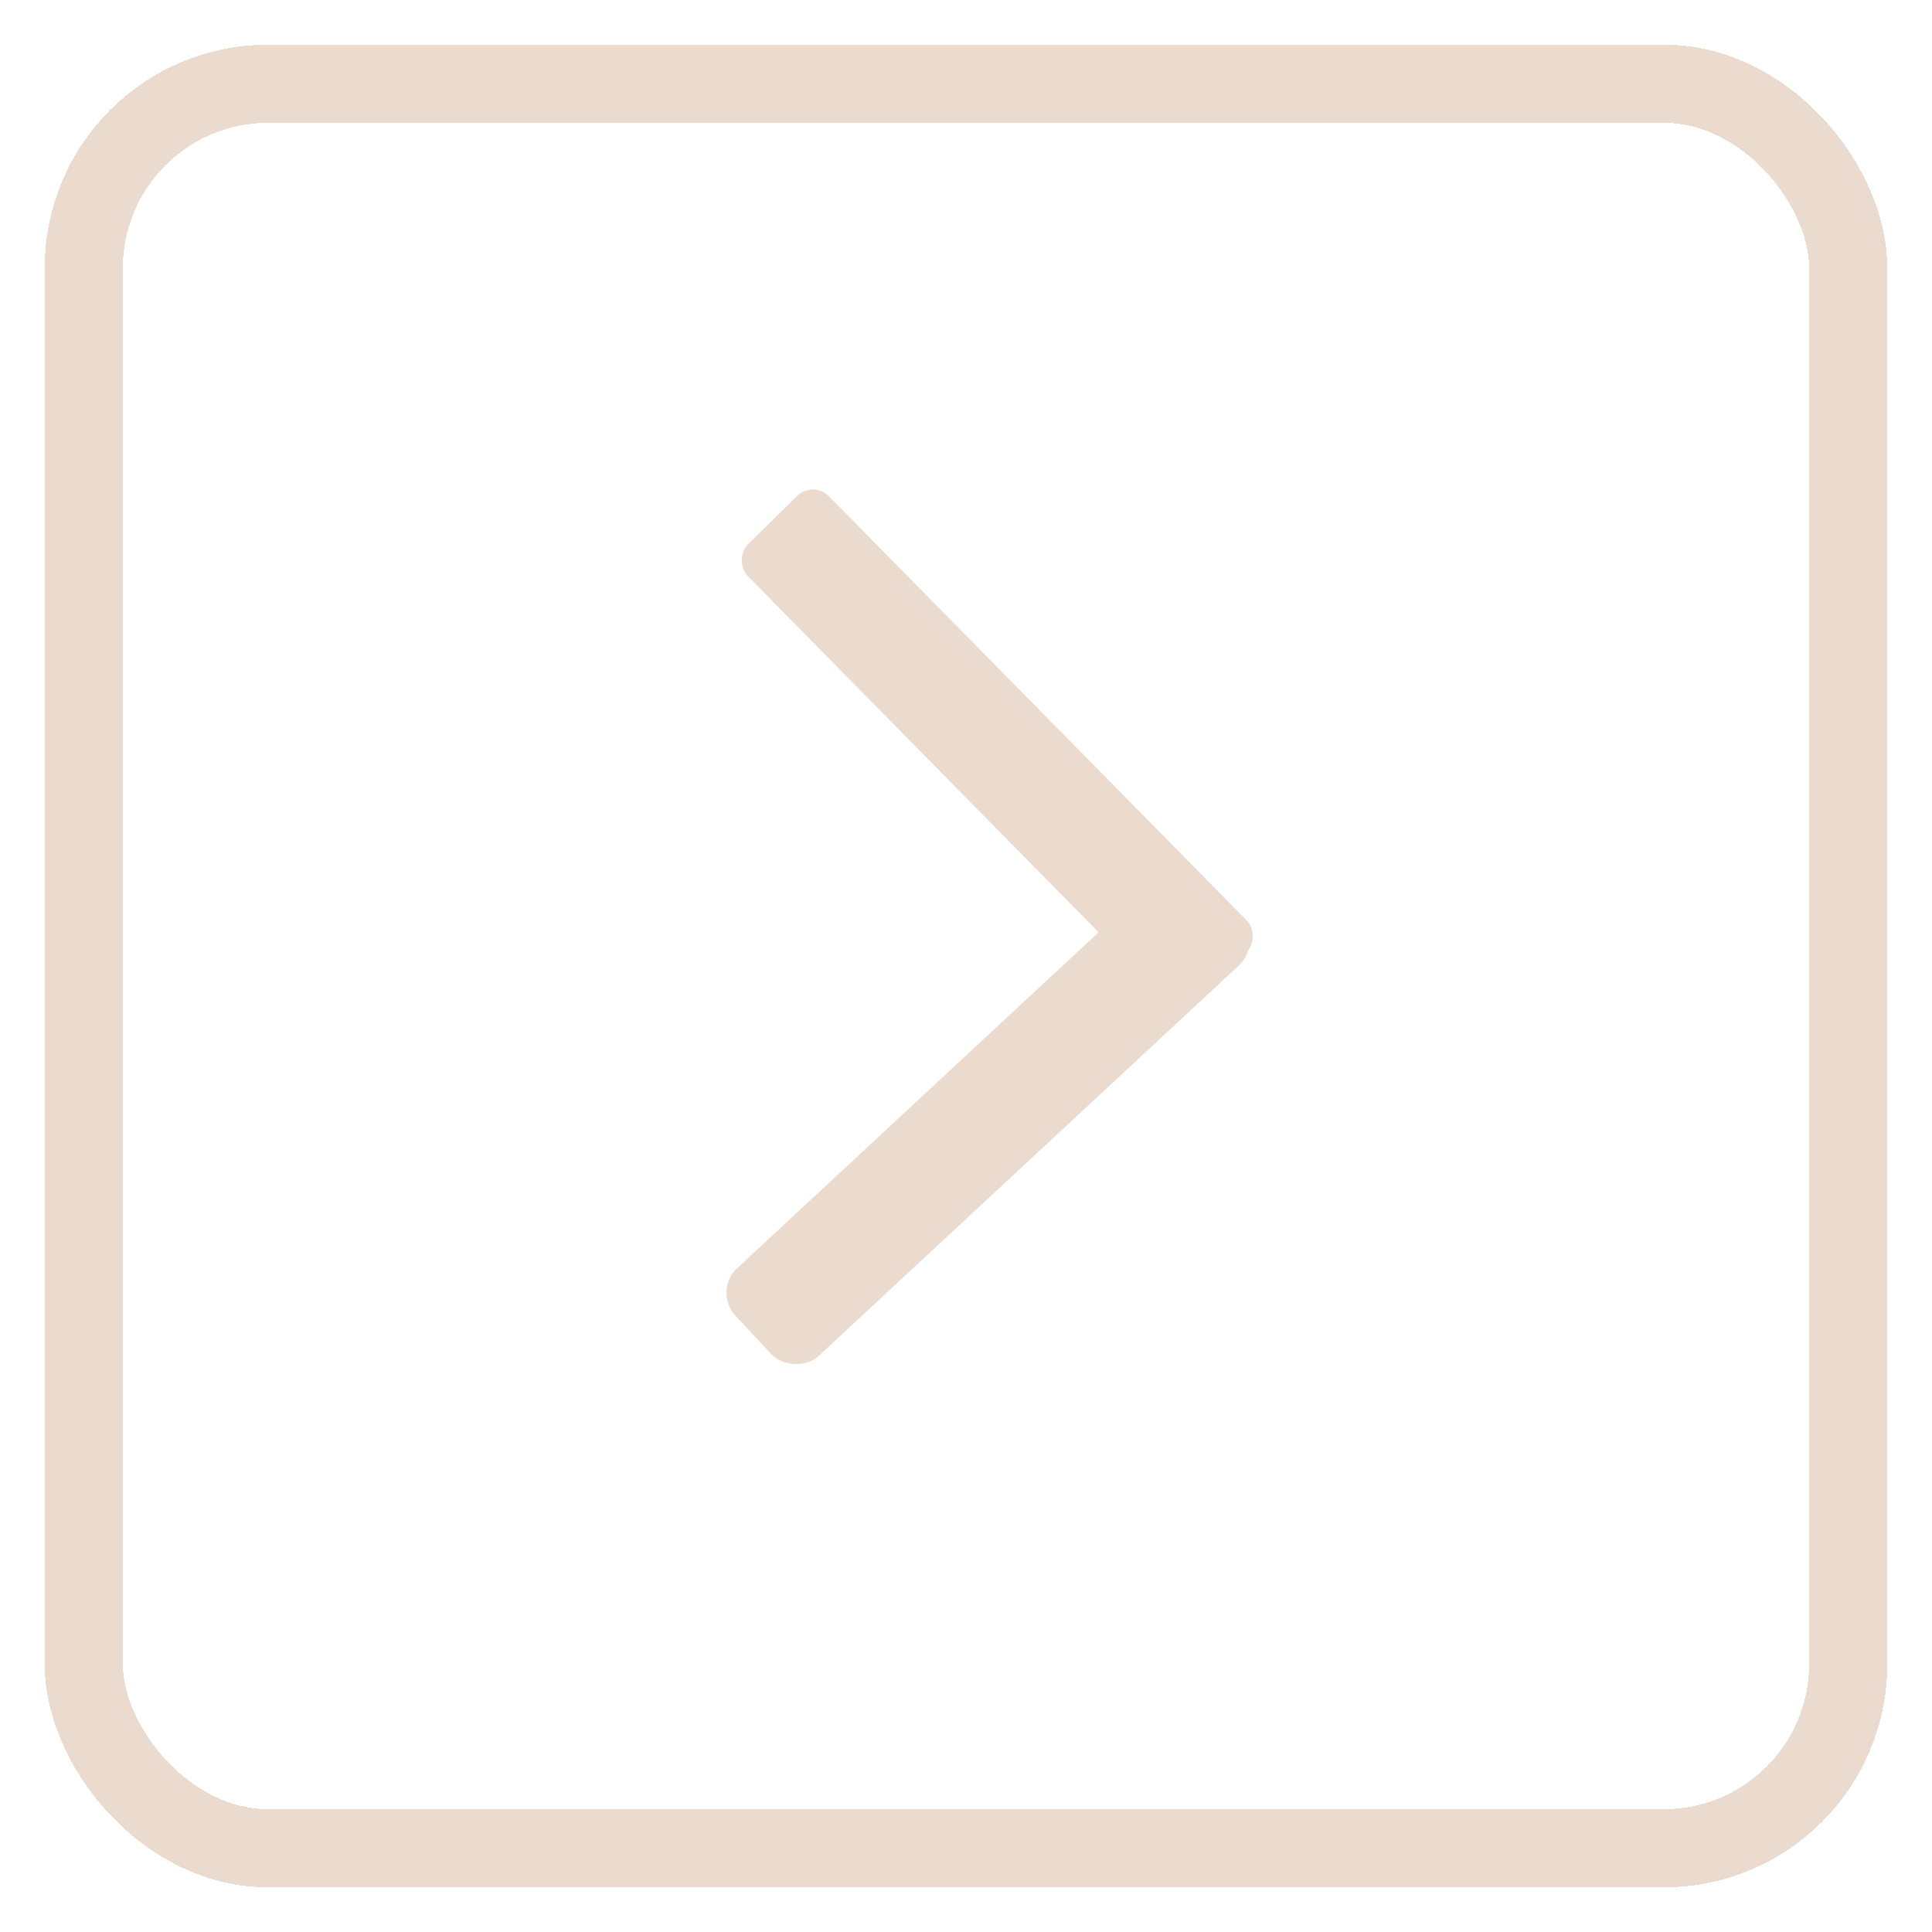 <?xml version="1.0" encoding="UTF-8"?> <svg xmlns="http://www.w3.org/2000/svg" width="173" height="173" viewBox="0 0 173 173" fill="none"><g filter="url(#filter0_d_606_20)"><rect x="7.5" y="3.5" width="158" height="158" rx="16.5" stroke="#EADBCE" stroke-width="7" shape-rendering="crispEdges"></rect></g><rect x="72.81" y="43" width="57.348" height="10.193" rx="2" transform="rotate(45.436 72.81 43)" fill="#EADBCE"></rect><rect x="113.119" y="84.422" width="57.348" height="10.724" rx="3" transform="rotate(137.1 113.119 84.422)" fill="#EADBCE"></rect><defs><filter id="filter0_d_606_20" x="0" y="0" width="173" height="173" filterUnits="userSpaceOnUse" color-interpolation-filters="sRGB"><feFlood flood-opacity="0" result="BackgroundImageFix"></feFlood><feColorMatrix in="SourceAlpha" type="matrix" values="0 0 0 0 0 0 0 0 0 0 0 0 0 0 0 0 0 0 127 0" result="hardAlpha"></feColorMatrix><feOffset dy="4"></feOffset><feGaussianBlur stdDeviation="2"></feGaussianBlur><feComposite in2="hardAlpha" operator="out"></feComposite><feColorMatrix type="matrix" values="0 0 0 0 0 0 0 0 0 0 0 0 0 0 0 0 0 0 0.25 0"></feColorMatrix><feBlend mode="normal" in2="BackgroundImageFix" result="effect1_dropShadow_606_20"></feBlend><feBlend mode="normal" in="SourceGraphic" in2="effect1_dropShadow_606_20" result="shape"></feBlend></filter></defs></svg> 